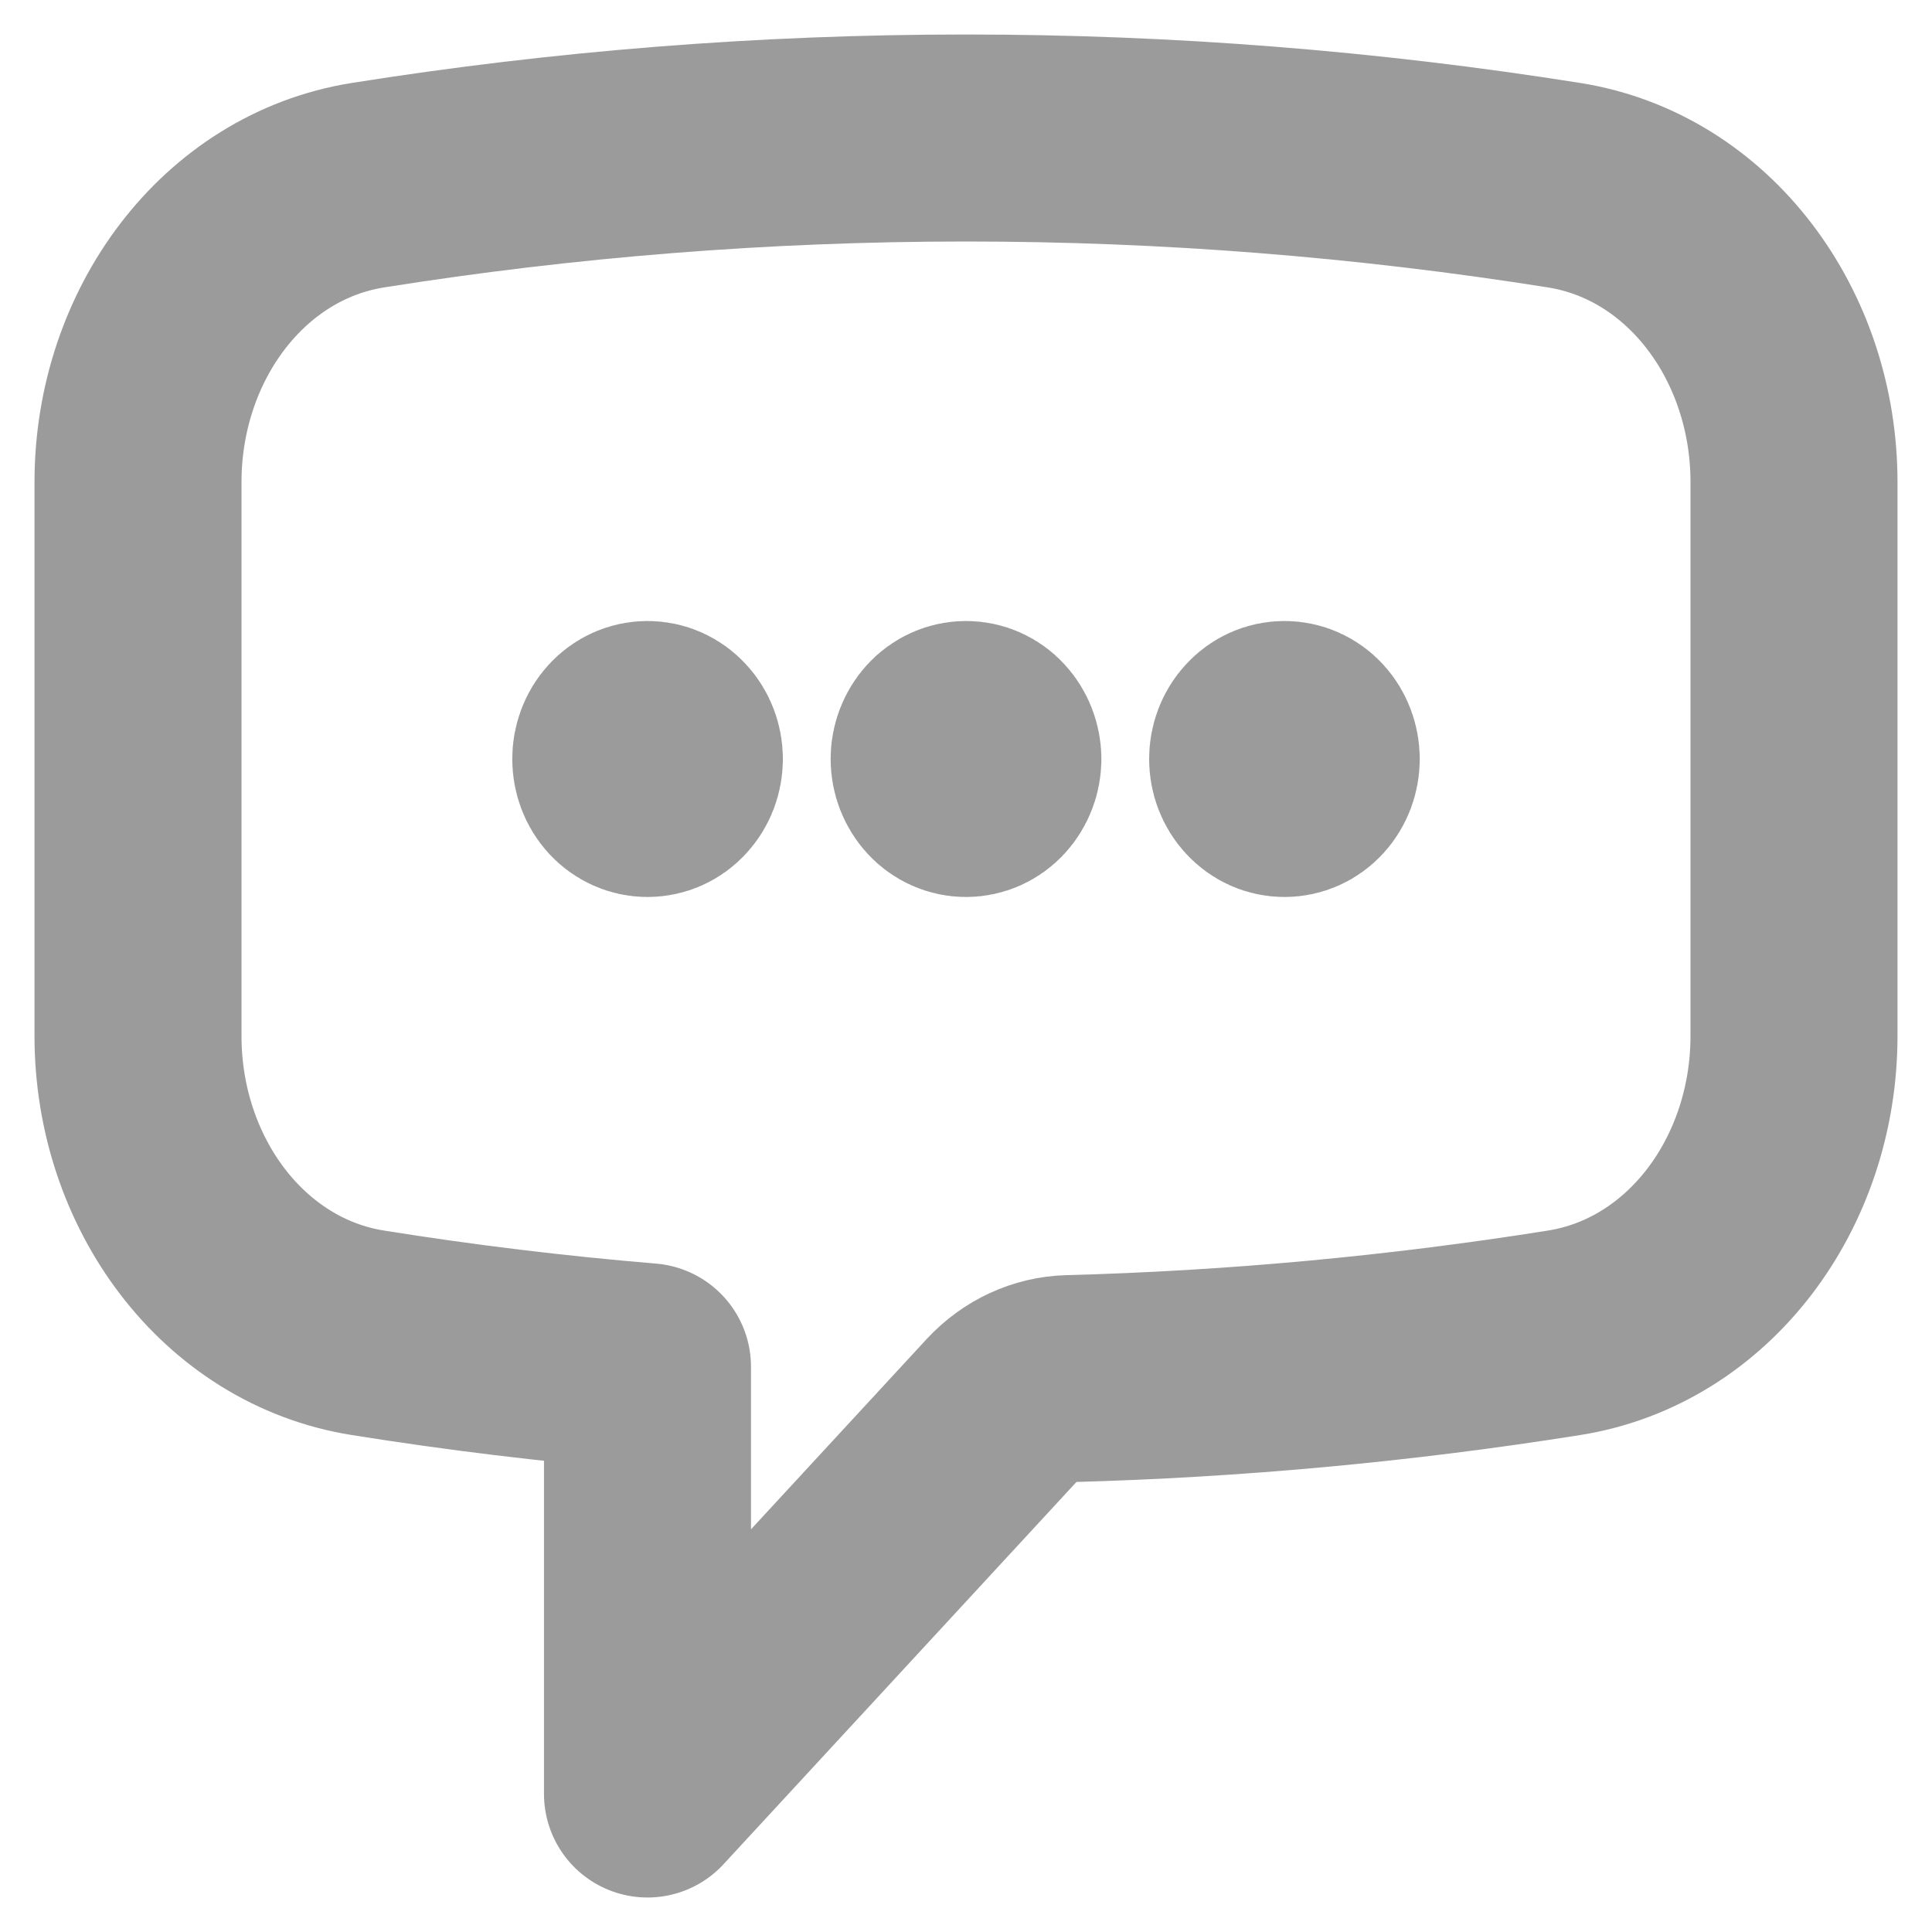 <svg width="14" height="14" viewBox="0 0 14 14" fill="none" xmlns="http://www.w3.org/2000/svg">
<path d="M4.923 5.5C4.923 5.566 4.899 5.63 4.855 5.677C4.812 5.724 4.754 5.75 4.692 5.75C4.631 5.75 4.572 5.724 4.529 5.677C4.486 5.63 4.462 5.566 4.462 5.5C4.462 5.434 4.486 5.37 4.529 5.323C4.572 5.276 4.631 5.25 4.692 5.25C4.754 5.25 4.812 5.276 4.855 5.323C4.899 5.37 4.923 5.434 4.923 5.5ZM4.923 5.5H4.692M7.231 5.5C7.231 5.566 7.206 5.63 7.163 5.677C7.12 5.724 7.061 5.75 7 5.75C6.939 5.75 6.88 5.724 6.837 5.677C6.794 5.63 6.769 5.566 6.769 5.5C6.769 5.434 6.794 5.37 6.837 5.323C6.88 5.276 6.939 5.25 7 5.25C7.061 5.25 7.12 5.276 7.163 5.323C7.206 5.37 7.231 5.434 7.231 5.5ZM7.231 5.5H7M9.538 5.5C9.538 5.566 9.514 5.63 9.471 5.677C9.428 5.724 9.369 5.75 9.308 5.75C9.246 5.75 9.188 5.724 9.145 5.677C9.101 5.63 9.077 5.566 9.077 5.5C9.077 5.434 9.101 5.37 9.145 5.323C9.188 5.276 9.246 5.25 9.308 5.25C9.369 5.25 9.428 5.276 9.471 5.323C9.514 5.37 9.538 5.434 9.538 5.5ZM9.538 5.5H9.308M1 7.507C1 8.573 1.691 9.503 2.666 9.658C3.335 9.765 4.01 9.847 4.692 9.904V13L7.267 10.211C7.395 10.074 7.566 9.995 7.746 9.99C8.947 9.958 10.145 9.847 11.334 9.658C12.309 9.503 13 8.574 13 7.506V3.494C13 2.426 12.309 1.497 11.334 1.342C9.899 1.114 8.45 1 7 1C5.528 1 4.081 1.117 2.666 1.342C1.691 1.497 1 2.427 1 3.494V7.506V7.507Z" stroke="#070707" stroke-opacity="0.4" stroke-width="1.5" stroke-linecap="round" stroke-linejoin="round"/>
</svg>
